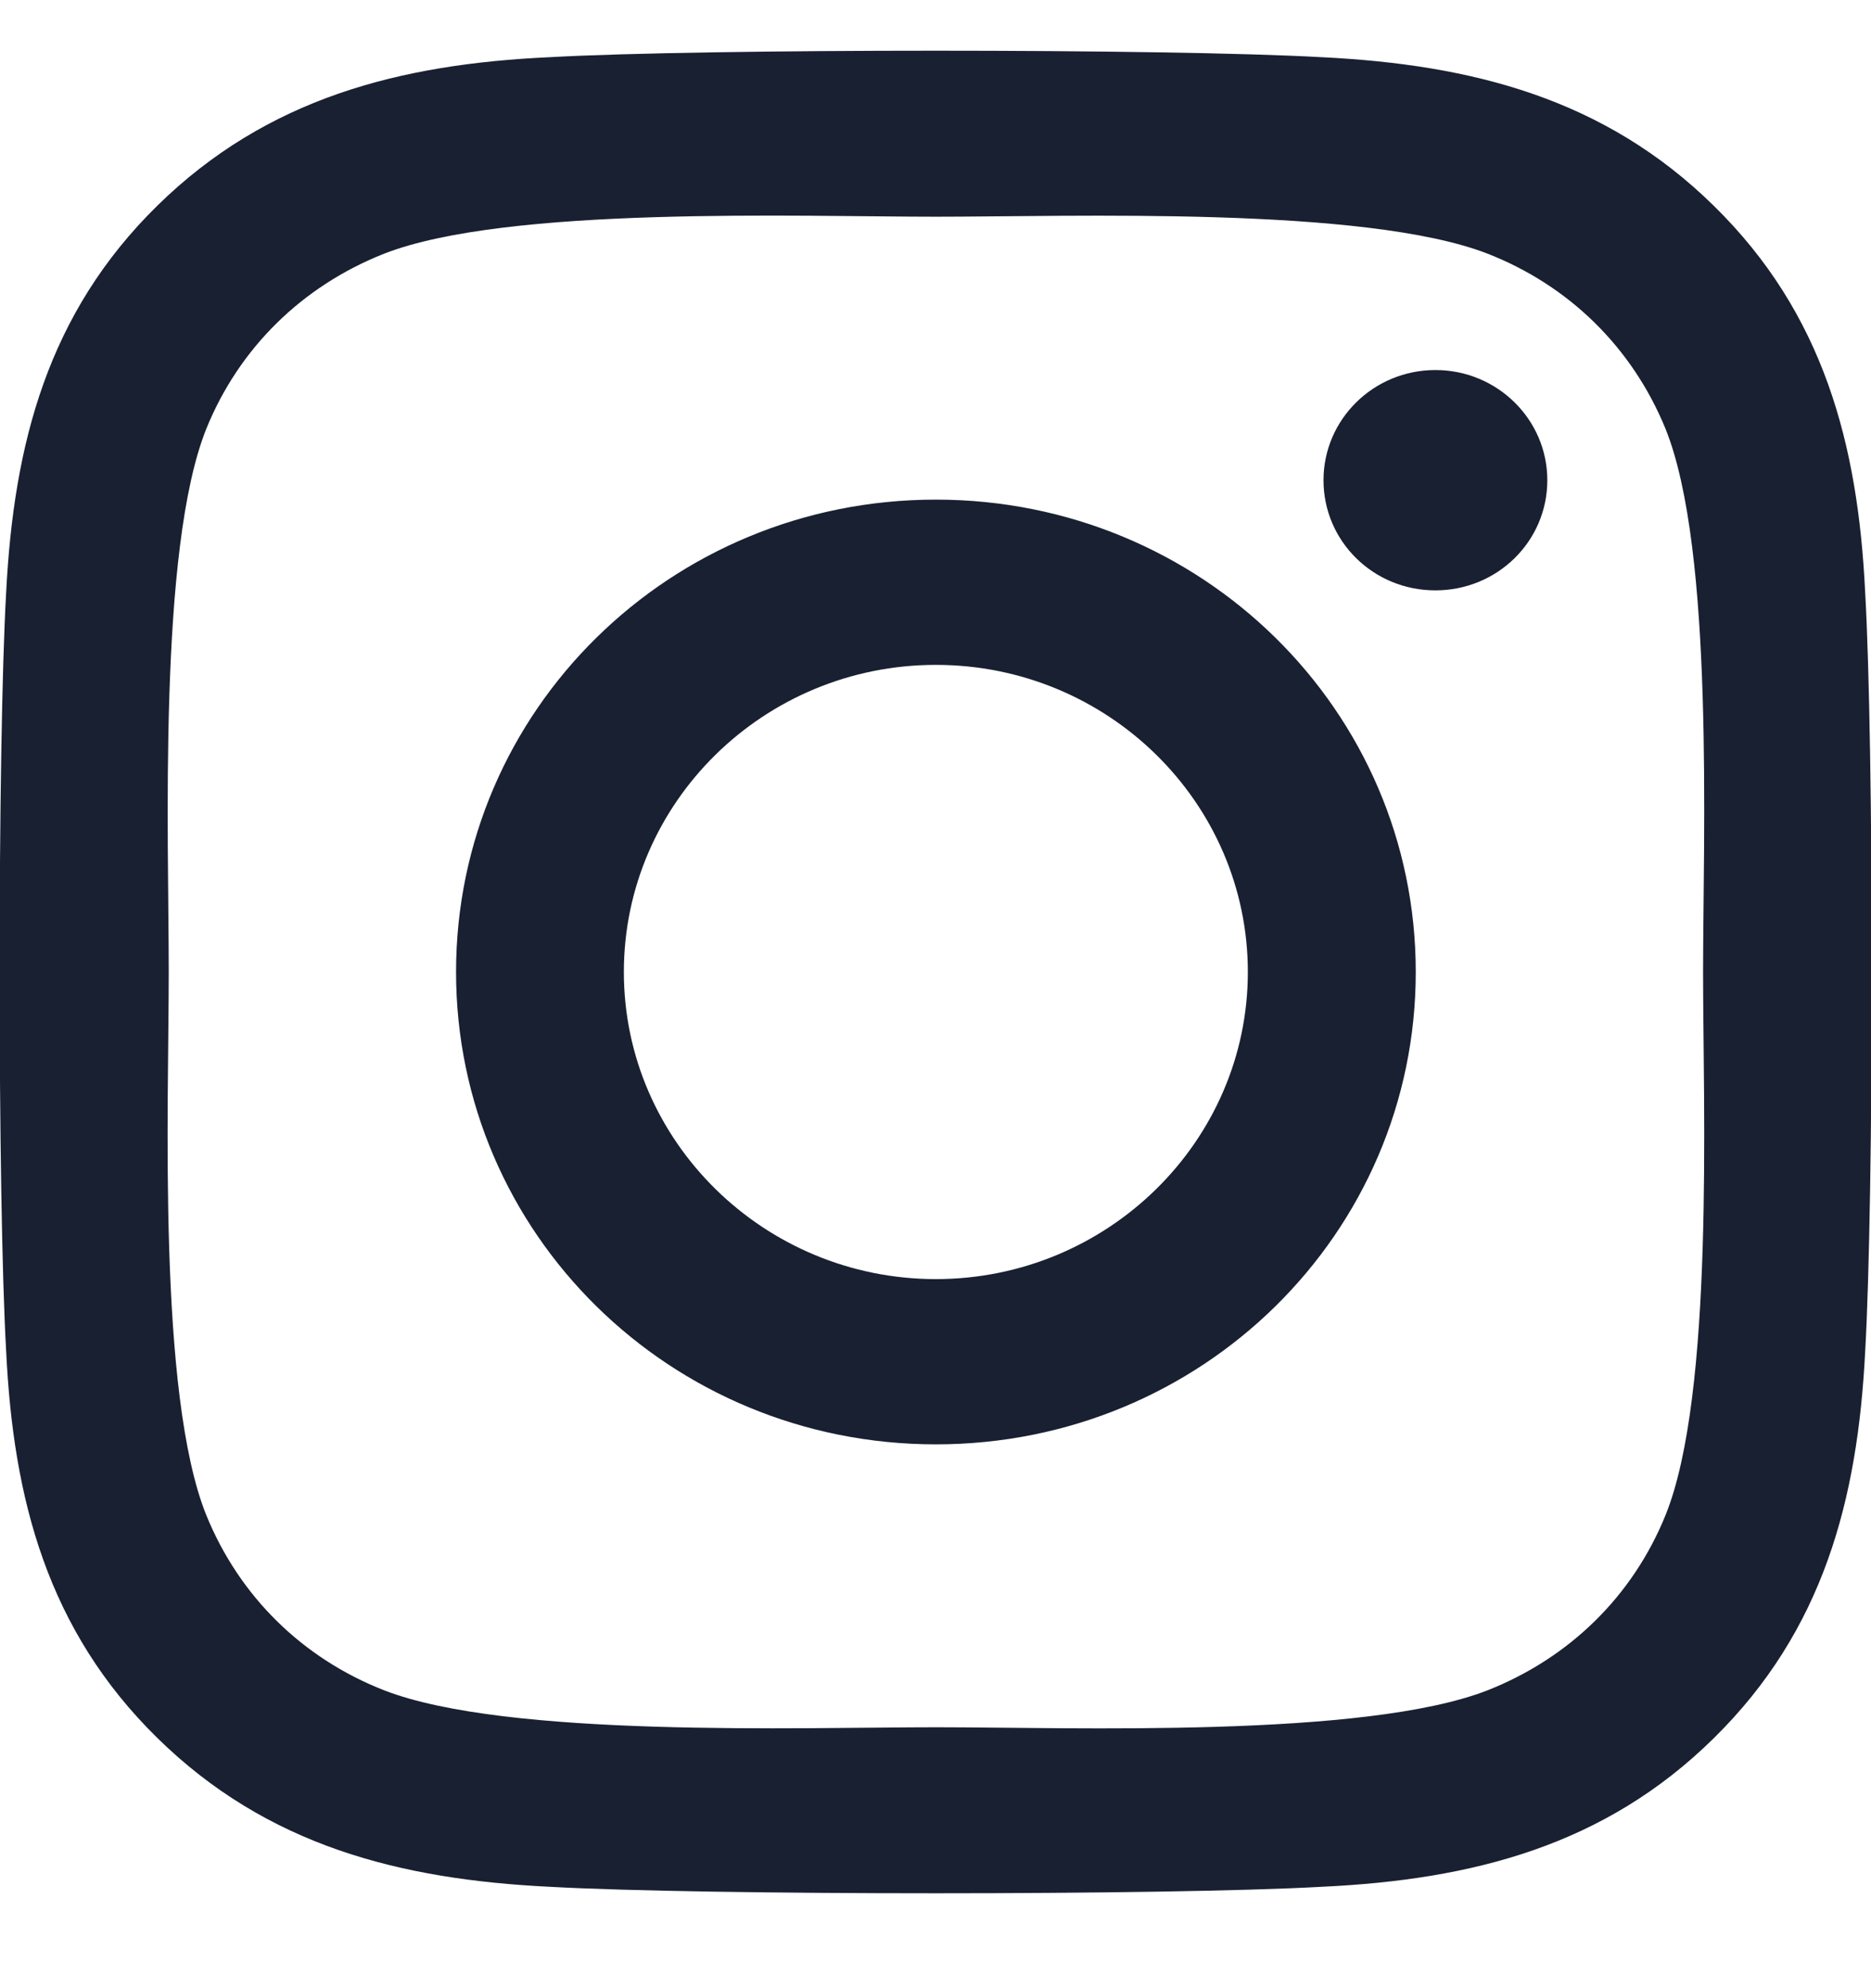 <?xml version="1.0" encoding="UTF-8"?> <svg xmlns="http://www.w3.org/2000/svg" width="16" height="17" viewBox="0 0 16 17" fill="none"><path d="M8.003 4.272C5.732 4.272 3.9 6.075 3.9 8.311C3.9 10.547 5.732 12.35 8.003 12.35C10.275 12.35 12.107 10.547 12.107 8.311C12.107 6.075 10.275 4.272 8.003 4.272ZM8.003 10.937C6.535 10.937 5.335 9.759 5.335 8.311C5.335 6.863 6.532 5.685 8.003 5.685C9.475 5.685 10.671 6.863 10.671 8.311C10.671 9.759 9.471 10.937 8.003 10.937ZM13.232 4.106C13.232 4.63 12.803 5.048 12.275 5.048C11.743 5.048 11.318 4.627 11.318 4.106C11.318 3.586 11.746 3.164 12.275 3.164C12.803 3.164 13.232 3.586 13.232 4.106ZM15.95 5.063C15.889 3.8 15.596 2.682 14.657 1.761C13.721 0.84 12.585 0.552 11.303 0.489C9.982 0.415 6.021 0.415 4.7 0.489C3.421 0.548 2.285 0.837 1.346 1.758C0.407 2.679 0.118 3.797 0.053 5.059C-0.022 6.36 -0.022 10.259 0.053 11.559C0.114 12.822 0.407 13.94 1.346 14.861C2.285 15.782 3.418 16.07 4.7 16.133C6.021 16.207 9.982 16.207 11.303 16.133C12.585 16.073 13.721 15.785 14.657 14.861C15.593 13.94 15.886 12.822 15.95 11.559C16.025 10.259 16.025 6.363 15.95 5.063ZM14.243 12.955C13.964 13.644 13.425 14.175 12.721 14.453C11.668 14.864 9.168 14.769 8.003 14.769C6.839 14.769 4.335 14.861 3.285 14.453C2.585 14.179 2.046 13.648 1.764 12.955C1.346 11.918 1.443 9.457 1.443 8.311C1.443 7.165 1.35 4.7 1.764 3.667C2.043 2.978 2.582 2.447 3.285 2.169C4.339 1.758 6.839 1.853 8.003 1.853C9.168 1.853 11.671 1.761 12.721 2.169C13.421 2.443 13.96 2.974 14.243 3.667C14.661 4.704 14.564 7.165 14.564 8.311C14.564 9.457 14.661 11.921 14.243 12.955Z" fill="#192031"></path></svg> 